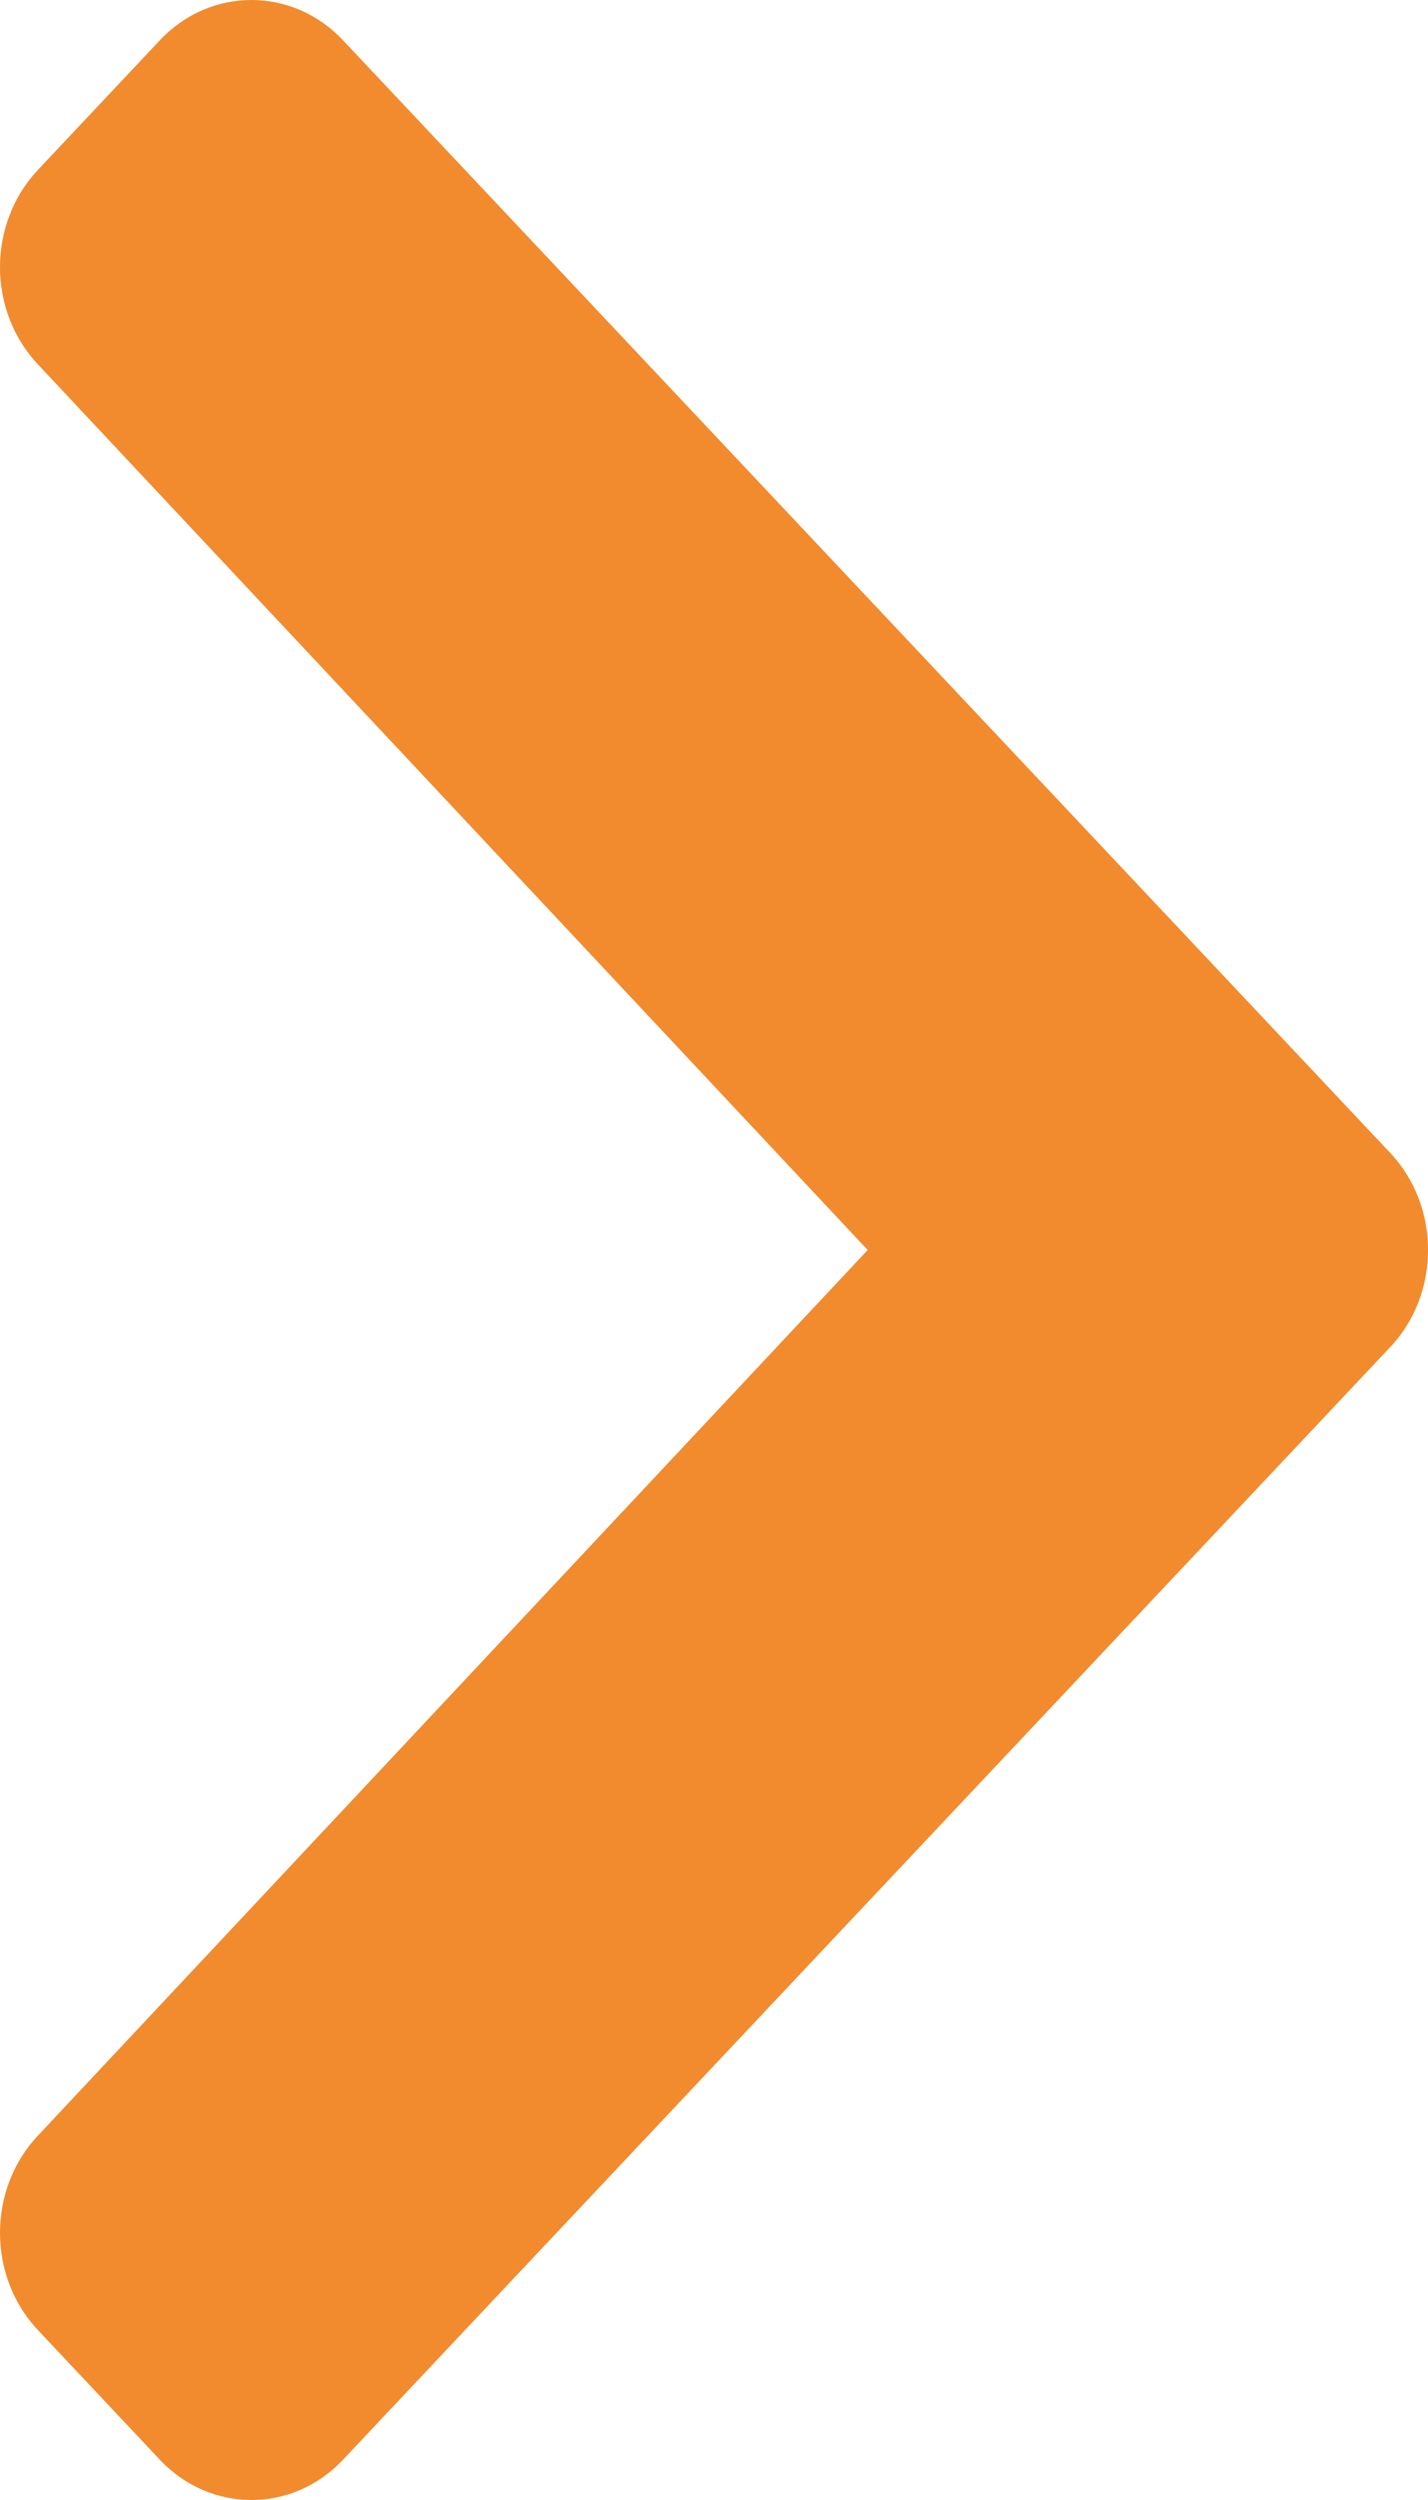 <svg width="8" height="14" viewBox="0 0 8 14" fill="none" xmlns="http://www.w3.org/2000/svg">
<path d="M7.788 7.544L1.921 13.775C1.638 14.075 1.179 14.075 0.896 13.775L0.212 13.048C-0.07 12.748 -0.071 12.262 0.211 11.961L4.861 7L0.211 2.039C-0.071 1.738 -0.07 1.252 0.212 0.952L0.896 0.225C1.179 -0.075 1.638 -0.075 1.921 0.225L7.788 6.456C8.071 6.756 8.071 7.244 7.788 7.544Z" fill="#F28B2D"/>
</svg>
